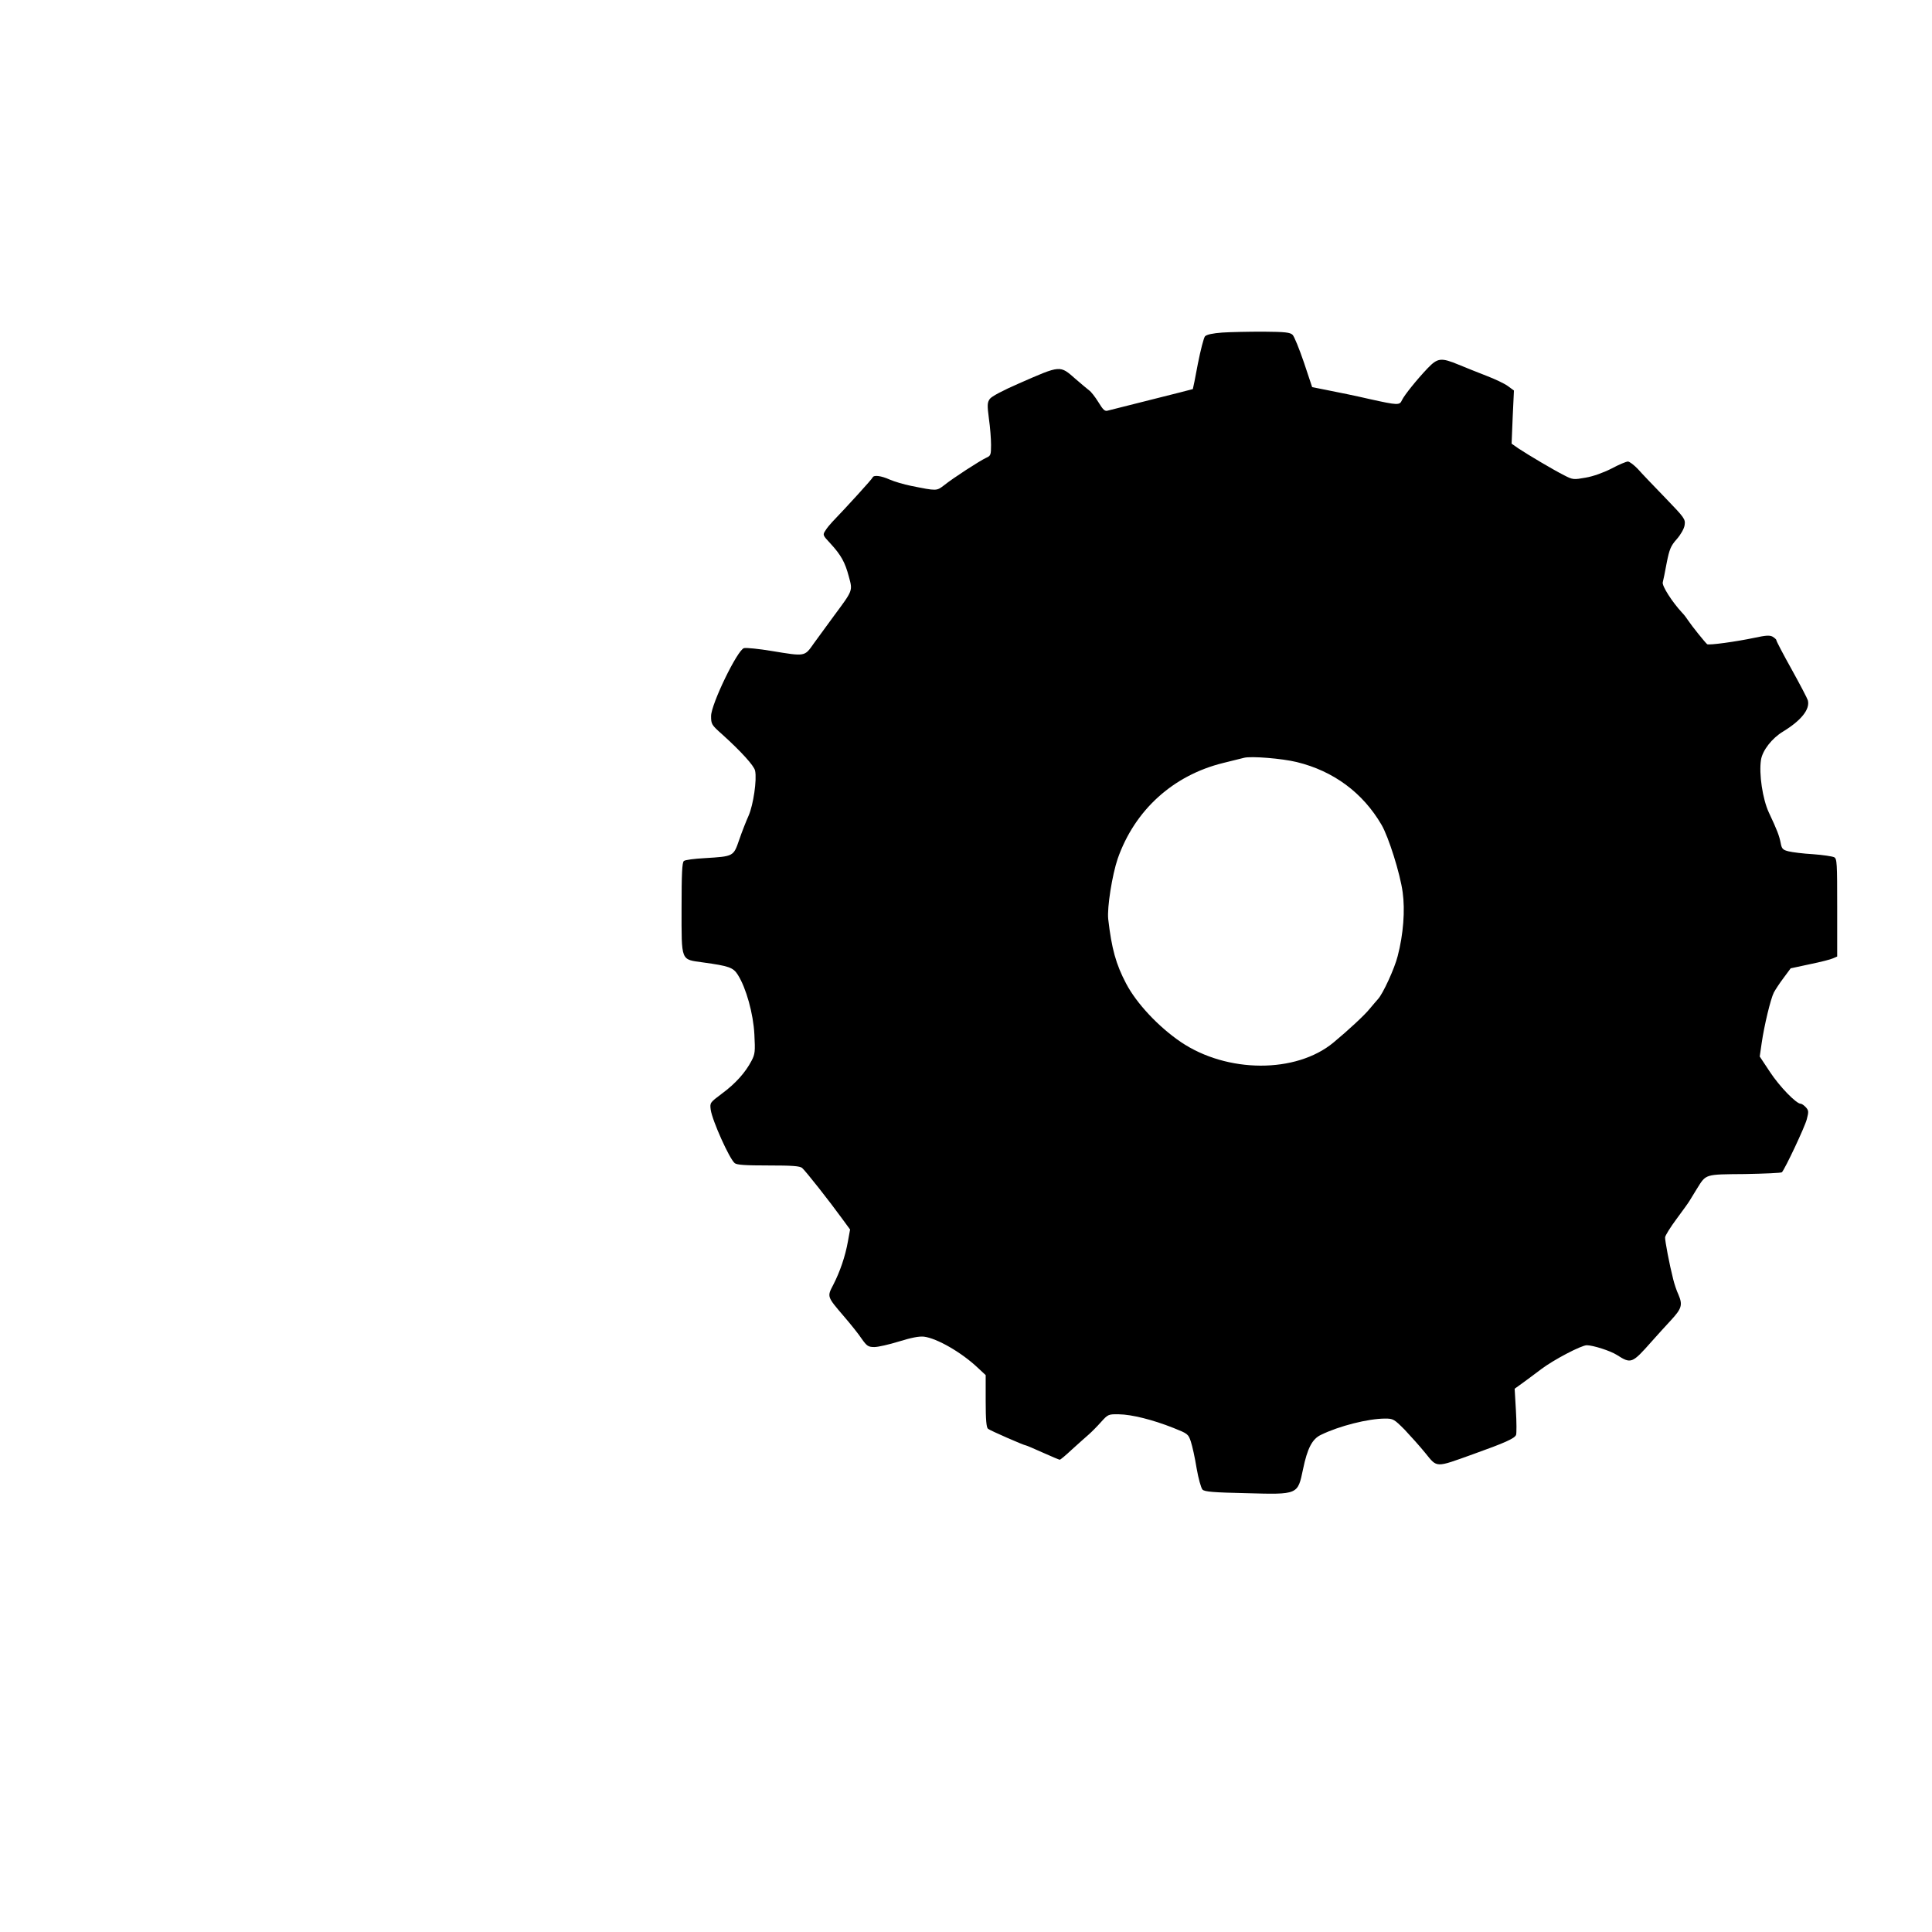 <?xml version="1.0" encoding="UTF-8" standalone="yes"?>
<svg version="1.0" xmlns="http://www.w3.org/2000/svg" width="1080" height="1080" viewBox="0 0 1080 1080" preserveAspectRatio="xMidYMid meet">
  <g transform="translate(0,1080) scale(0.1,-0.1)" fill="#000000" stroke="none">
    <path d="M6833 8941 c-54 -4 -87 -11 -97 -21 -7 -8 -25 -78 -40 -154 -14 -76
-27 -140 -28 -141 -2 -1 -104 -27 -228 -58 -124 -31 -235 -59 -246 -62 -18 -6
-27 3 -54 47 -18 29 -41 59 -52 66 -10 8 -44 36 -75 63 -89 78 -81 79 -316
-24 -92 -40 -154 -73 -164 -87 -14 -20 -15 -34 -5 -110 7 -48 12 -114 12 -147
0 -56 -2 -61 -27 -72 -35 -16 -185 -113 -236 -154 -42 -32 -40 -32 -184 -3
-40 8 -94 24 -119 35 -49 22 -90 27 -96 12 -2 -8 -146 -166 -226 -249 -12 -13
-30 -34 -38 -48 -16 -24 -15 -26 28 -72 59 -64 82 -105 103 -185 22 -81 24
-75 -85 -222 -36 -49 -86 -118 -111 -152 -52 -74 -46 -73 -235 -42 -72 12
-142 19 -155 16 -37 -10 -183 -312 -184 -379 0 -46 2 -50 63 -104 104 -94 177
-174 183 -202 11 -51 -10 -191 -36 -251 -14 -31 -38 -92 -53 -136 -32 -93 -31
-92 -192 -102 -58 -3 -111 -10 -117 -16 -10 -7 -13 -72 -13 -262 0 -304 -6
-287 120 -305 145 -20 169 -28 195 -70 46 -73 86 -216 92 -332 5 -96 4 -110
-16 -148 -34 -65 -89 -127 -165 -183 -68 -51 -68 -51 -63 -91 9 -61 104 -273
134 -298 12 -10 60 -13 188 -13 133 0 176 -3 189 -14 19 -16 156 -190 224
-284 l44 -60 -12 -66 c-15 -85 -45 -171 -82 -243 -35 -67 -36 -65 60 -177 37
-43 82 -99 99 -125 29 -41 37 -46 71 -46 21 0 82 14 137 31 68 21 112 30 140
27 72 -9 209 -87 301 -174 l44 -41 0 -145 c0 -105 4 -148 13 -155 12 -10 202
-93 212 -93 3 0 45 -18 94 -40 49 -22 92 -40 95 -40 4 0 35 26 69 58 35 31 76
69 93 83 16 14 47 45 69 70 39 43 41 44 100 43 71 -1 188 -30 304 -76 80 -32
84 -34 98 -77 8 -24 23 -91 32 -148 10 -58 25 -111 33 -120 12 -12 60 -16 246
-20 290 -8 286 -9 316 134 24 116 51 169 100 192 102 50 265 91 359 91 45 0
50 -3 109 -62 33 -35 86 -94 116 -131 67 -83 55 -82 264 -7 182 65 235 89 243
109 3 9 3 70 -1 137 l-7 121 39 28 c22 16 71 52 109 81 70 53 225 134 255 134
35 0 132 -31 168 -54 80 -51 85 -49 194 74 32 36 80 89 108 119 61 66 67 86
43 143 -11 23 -24 63 -30 88 -21 82 -46 215 -45 233 0 9 29 56 64 103 35 47
68 93 73 102 6 9 24 39 41 67 52 83 42 80 267 82 110 2 204 6 208 10 18 20
128 253 139 296 11 42 11 49 -5 67 -10 11 -23 20 -29 20 -25 0 -119 97 -172
178 l-57 86 11 76 c14 97 50 247 68 282 8 15 32 52 54 81 l40 54 107 23 c59
12 118 27 130 33 l23 10 0 273 c0 250 -1 274 -17 282 -10 5 -63 13 -118 17
-55 3 -117 11 -137 16 -32 8 -38 14 -44 47 -8 40 -18 68 -66 170 -35 75 -56
216 -44 294 8 53 62 122 124 159 100 61 151 124 138 174 -3 11 -44 89 -91 174
-47 84 -85 157 -85 162 0 5 -10 13 -21 20 -17 9 -39 7 -100 -6 -104 -22 -257
-43 -266 -36 -11 9 -86 102 -105 131 -9 14 -24 34 -35 45 -55 59 -114 151
-108 170 3 11 13 60 22 109 15 76 23 95 56 132 22 25 41 58 44 78 5 34 1 40
-108 153 -63 65 -132 137 -153 161 -22 23 -47 42 -56 42 -9 0 -50 -17 -91 -39
-45 -23 -103 -44 -145 -51 -67 -12 -72 -12 -120 13 -58 29 -203 115 -257 151
l-37 26 6 148 7 149 -34 25 c-19 14 -72 39 -119 57 -47 18 -116 46 -155 62
-99 41 -118 39 -174 -19 -60 -63 -131 -151 -144 -179 -13 -29 -22 -29 -180 6
-73 17 -175 38 -227 48 l-95 19 -46 138 c-26 76 -54 145 -63 154 -14 14 -41
17 -164 18 -81 0 -184 -2 -229 -5z m416 -2401 c205 -50 369 -171 474 -351 39
-67 104 -272 118 -377 14 -100 4 -235 -28 -357 -17 -68 -82 -210 -110 -240
-10 -11 -31 -36 -47 -55 -27 -34 -120 -120 -202 -188 -209 -173 -594 -172
-853 3 -125 85 -248 216 -306 327 -57 108 -81 195 -100 360 -7 64 22 247 53
338 95 271 309 466 590 535 54 13 106 26 117 29 40 10 212 -4 294 -24z"/>
  </g>
</svg>